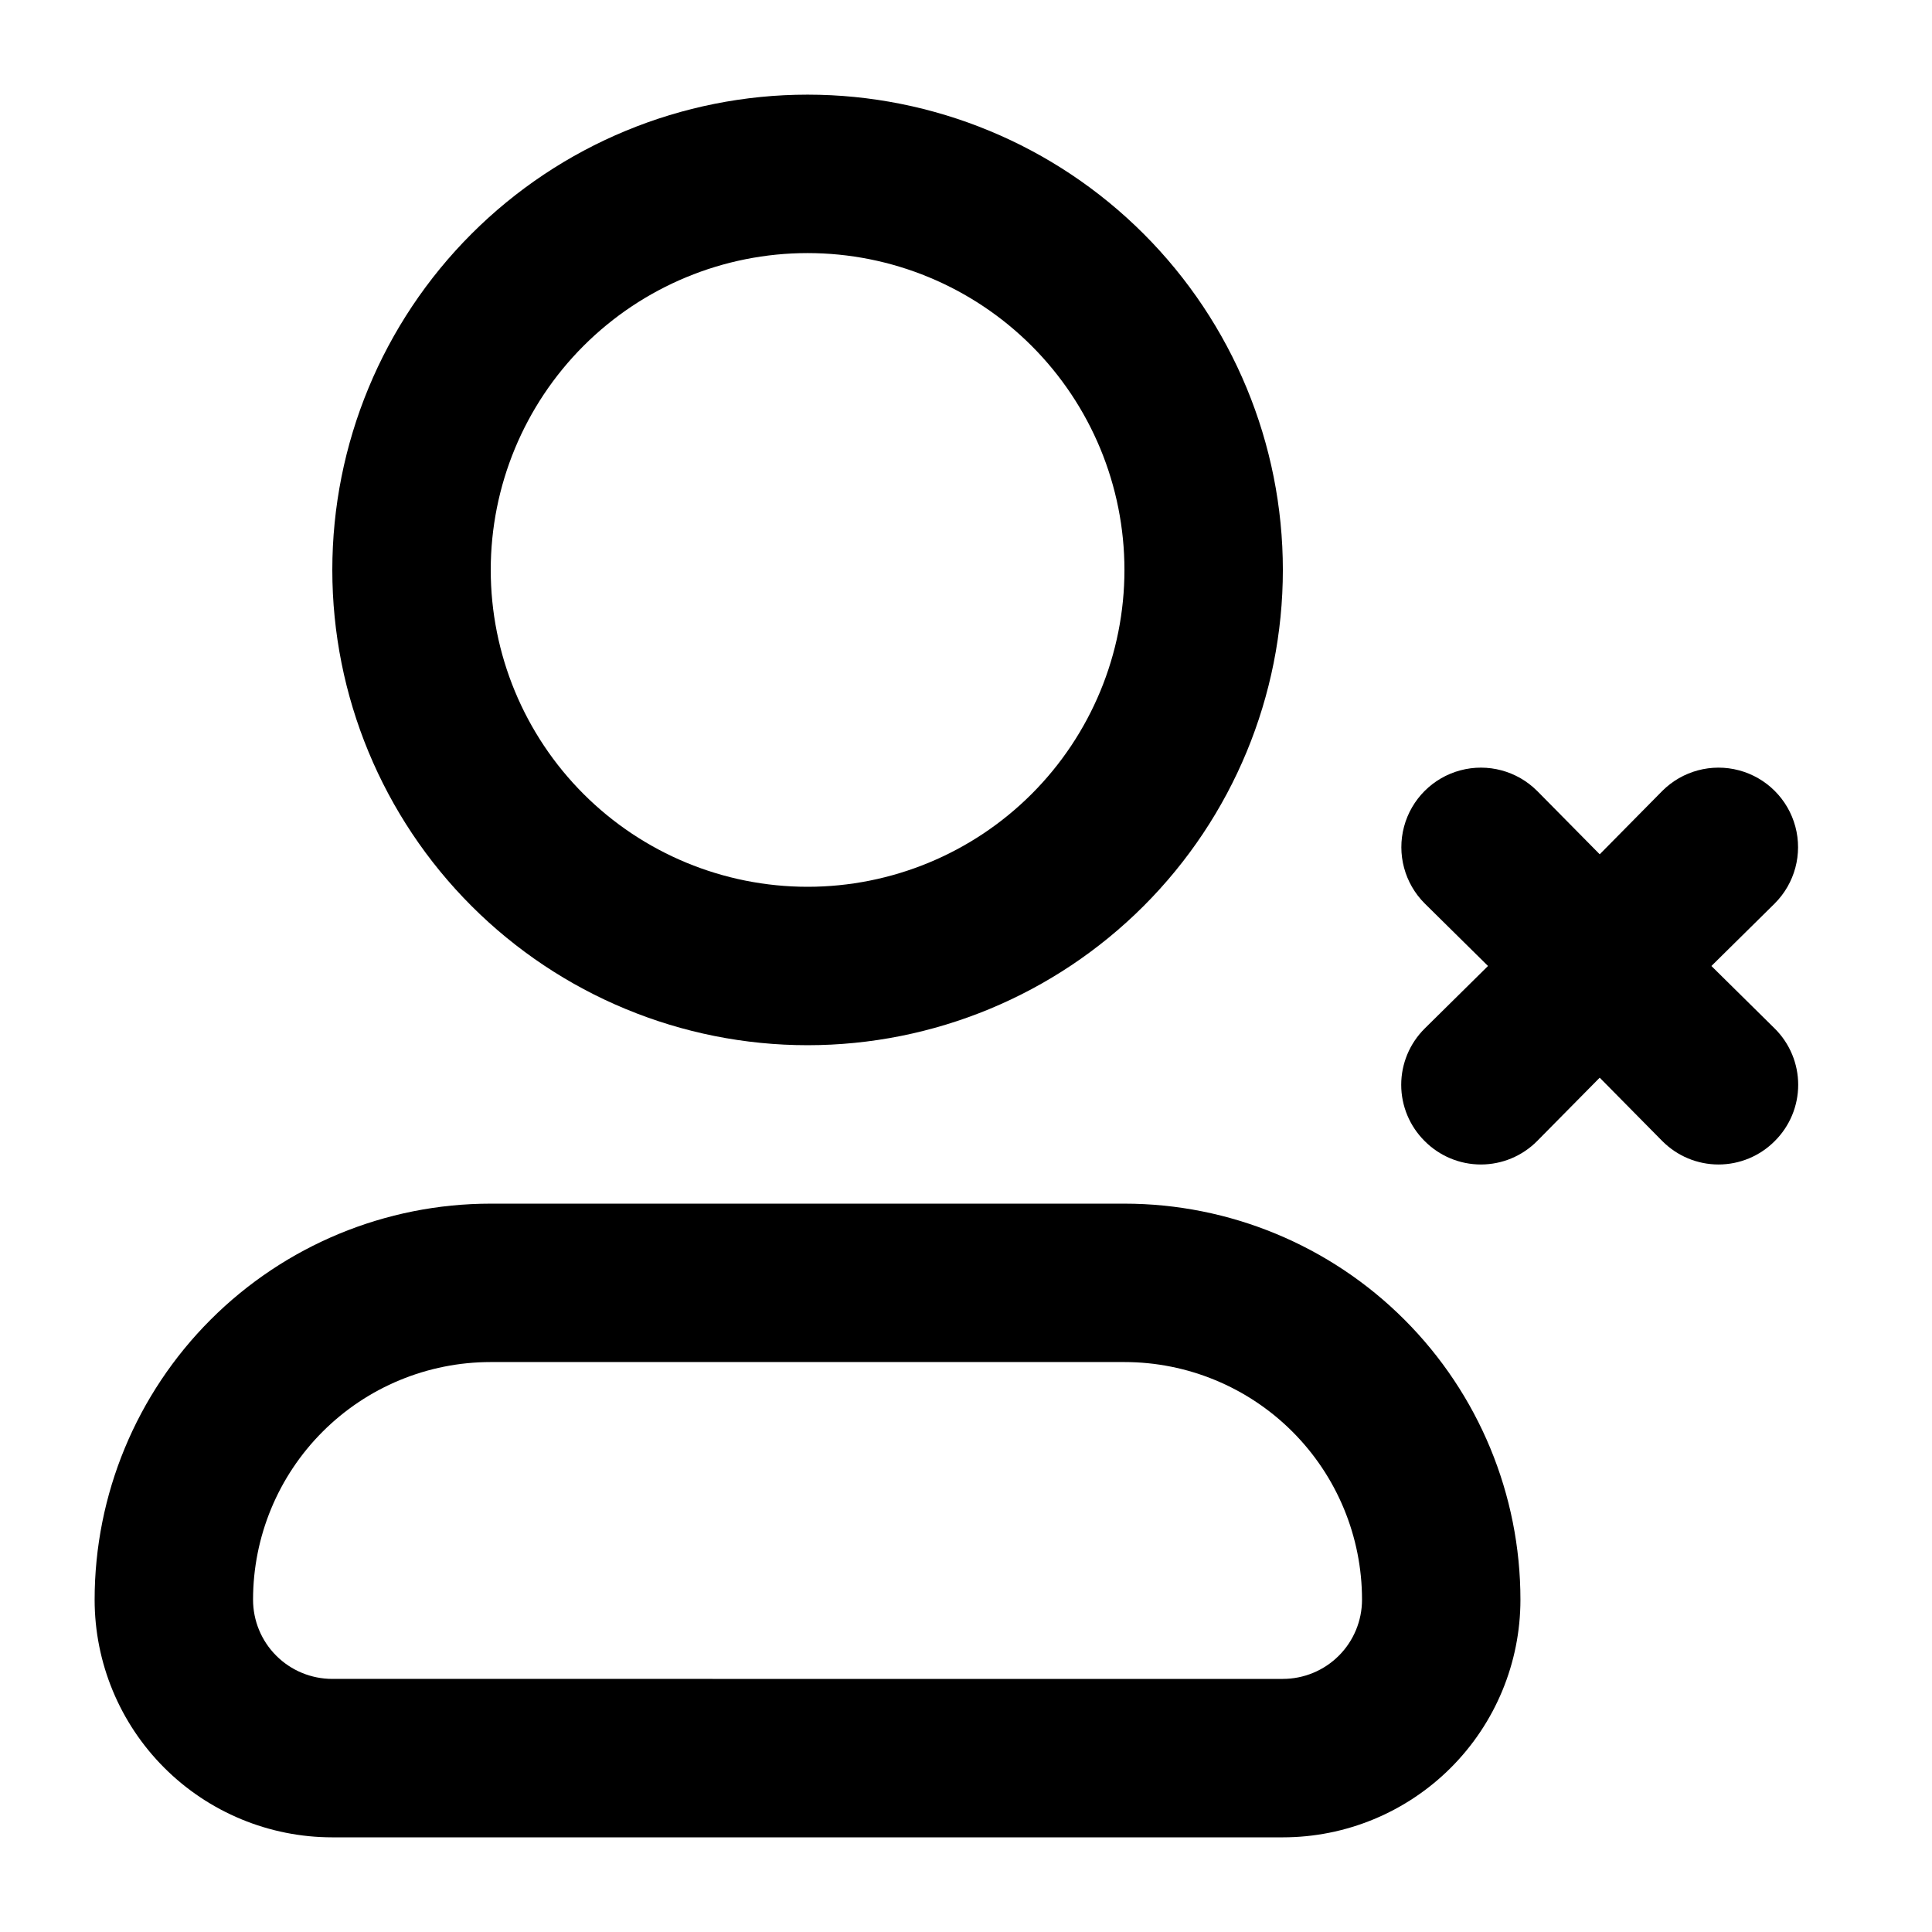 <?xml version="1.0" encoding="UTF-8"?>
<!-- Uploaded to: SVG Repo, www.svgrepo.com, Generator: SVG Repo Mixer Tools -->
<svg fill="#000000" width="800px" height="800px" version="1.1" viewBox="144 144 512 512" xmlns="http://www.w3.org/2000/svg">
 <g>
  <path d="m358.02 420.99c33.402 0 65.441-13.273 89.059-36.891 23.621-23.621 36.891-55.66 36.891-89.062 0-33.406-13.27-65.441-36.891-89.062-23.617-23.621-55.656-36.891-89.059-36.891-33.406 0-65.441 13.27-89.062 36.891-23.621 23.621-36.891 55.656-36.891 89.062 0 33.402 13.27 65.441 36.891 89.062 23.621 23.617 55.656 36.891 89.062 36.891zm0-209.92c22.27 0 43.625 8.848 59.375 24.594 15.746 15.746 24.594 37.105 24.594 59.375 0 22.27-8.848 43.625-24.594 59.375-15.75 15.746-37.105 24.594-59.375 24.594s-43.629-8.848-59.375-24.594c-15.746-15.75-24.594-37.105-24.594-59.375 0-22.27 8.848-43.629 24.594-59.375 15.746-15.746 37.105-24.594 59.375-24.594z"/>
  <path d="m441.98 462.98h-167.94c-27.84 0-54.535 11.055-74.219 30.742-19.684 19.684-30.742 46.379-30.742 74.215 0 16.703 6.637 32.723 18.445 44.531 11.809 11.812 27.828 18.445 44.531 18.445h251.9c16.703 0 32.723-6.633 44.531-18.445 11.812-11.809 18.445-27.828 18.445-44.531 0-27.836-11.059-54.531-30.742-74.215-19.684-19.688-46.379-30.742-74.215-30.742zm41.984 125.95-251.91-0.004c-5.566 0-10.906-2.211-14.844-6.148-3.938-3.934-6.148-9.273-6.148-14.844 0-16.699 6.633-32.719 18.445-44.531 11.809-11.809 27.828-18.445 44.531-18.445h167.94c16.699 0 32.719 6.637 44.527 18.445 11.812 11.812 18.445 27.832 18.445 44.531 0 5.57-2.211 10.91-6.148 14.844-3.934 3.938-9.273 6.148-14.844 6.148z"/>
  <path d="m597.54 400 16.793-16.582v-0.004c5.324-5.324 7.402-13.086 5.453-20.359-1.949-7.273-7.629-12.953-14.902-14.902-7.273-1.949-15.035 0.129-20.359 5.453l-16.582 16.793-16.582-16.793h-0.004c-5.324-5.324-13.086-7.402-20.359-5.453-7.273 1.949-12.957 7.629-14.906 14.902-1.949 7.273 0.133 15.035 5.457 20.359l16.793 16.582-16.793 16.582v0.004c-3.973 3.941-6.211 9.309-6.211 14.906 0 5.594 2.238 10.961 6.211 14.902 3.941 3.973 9.309 6.211 14.902 6.211 5.598 0 10.965-2.238 14.906-6.211l16.582-16.793 16.582 16.793h0.004c3.941 3.973 9.305 6.211 14.902 6.211s10.965-2.238 14.906-6.211c3.973-3.941 6.207-9.309 6.207-14.902 0-5.598-2.234-10.965-6.207-14.906z"/>
 </g>
</svg>